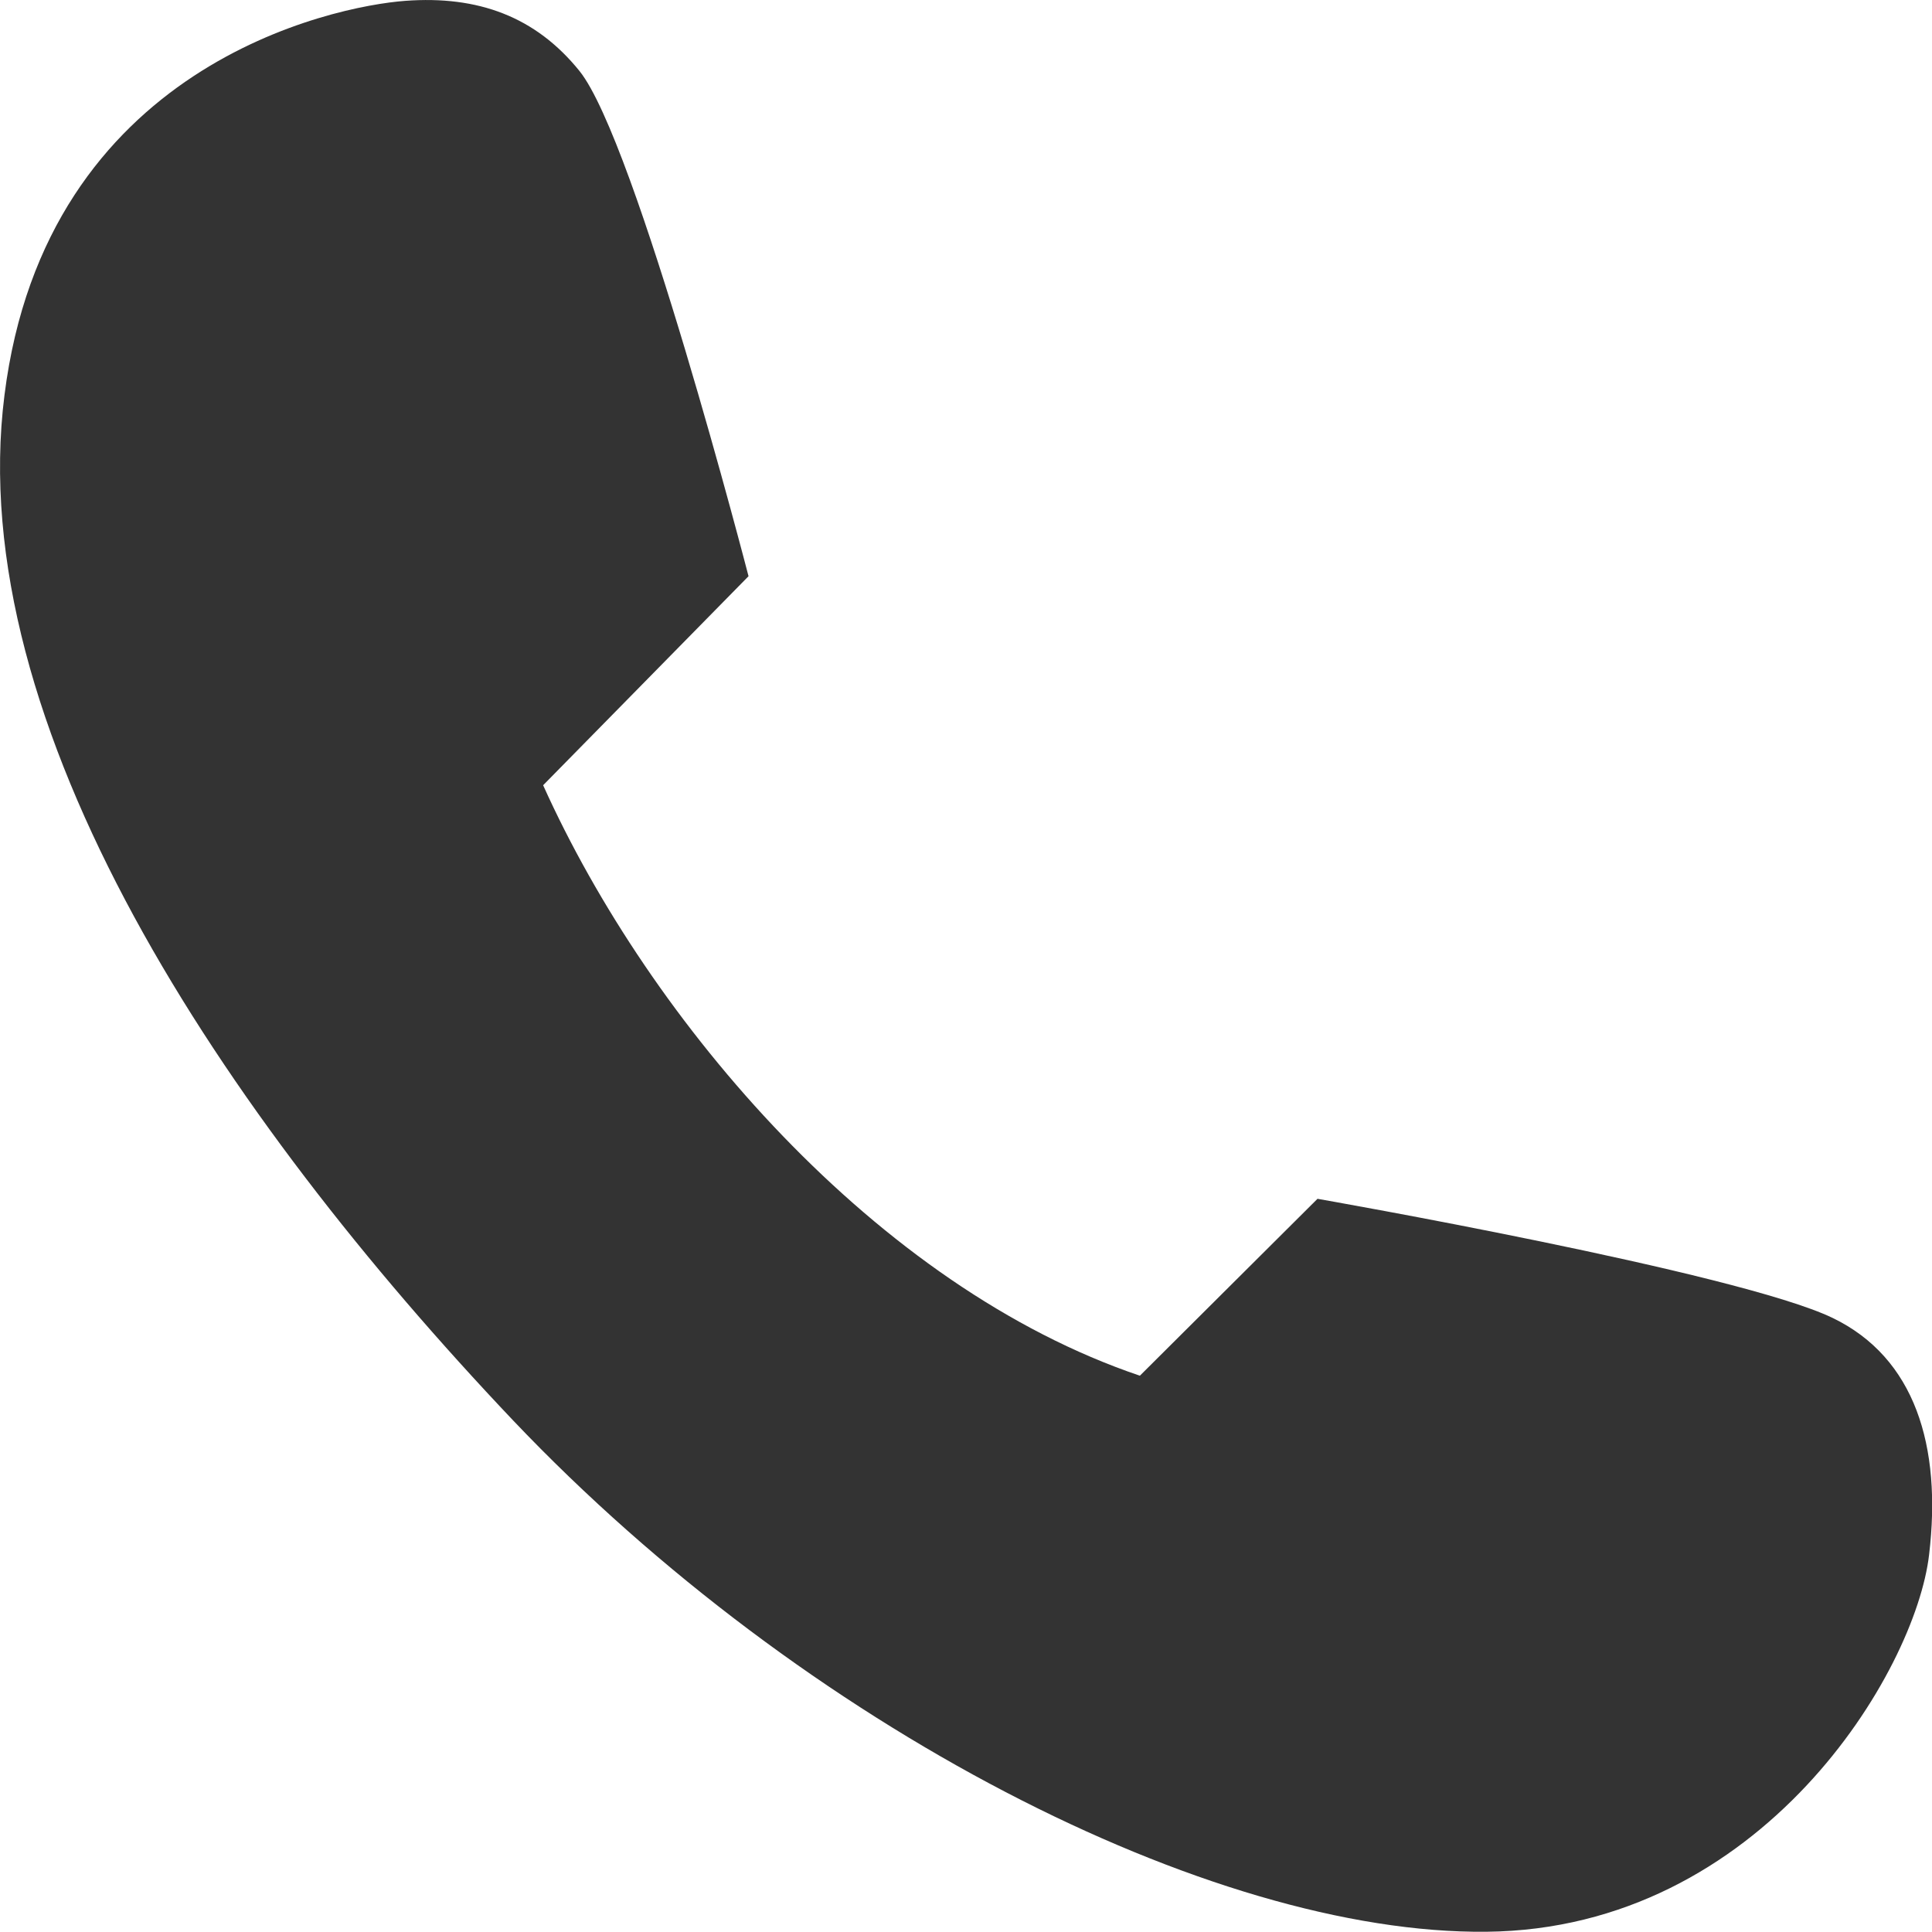 <svg 
 xmlns="http://www.w3.org/2000/svg"
 xmlns:xlink="http://www.w3.org/1999/xlink"
 width="16px" height="16px">
<path fill-rule="evenodd"  fill="rgb(51, 51, 51)"
 d="M6.199,4.772 L4.498,6.503 C5.383,8.468 7.262,10.657 9.440,11.393 L10.911,9.928 C10.911,9.928 14.395,10.537 15.178,10.915 C15.858,11.244 16.083,11.974 15.976,12.875 C15.864,13.842 14.594,15.975 12.310,15.998 C10.025,16.021 6.661,14.300 4.250,11.764 C1.840,9.223 -0.309,6.005 0.037,3.273 C0.379,0.540 2.760,0.051 3.356,0.007 C3.959,-0.038 4.436,0.138 4.799,0.588 C5.267,1.169 6.199,4.772 6.199,4.772 Z"/>
</svg>
